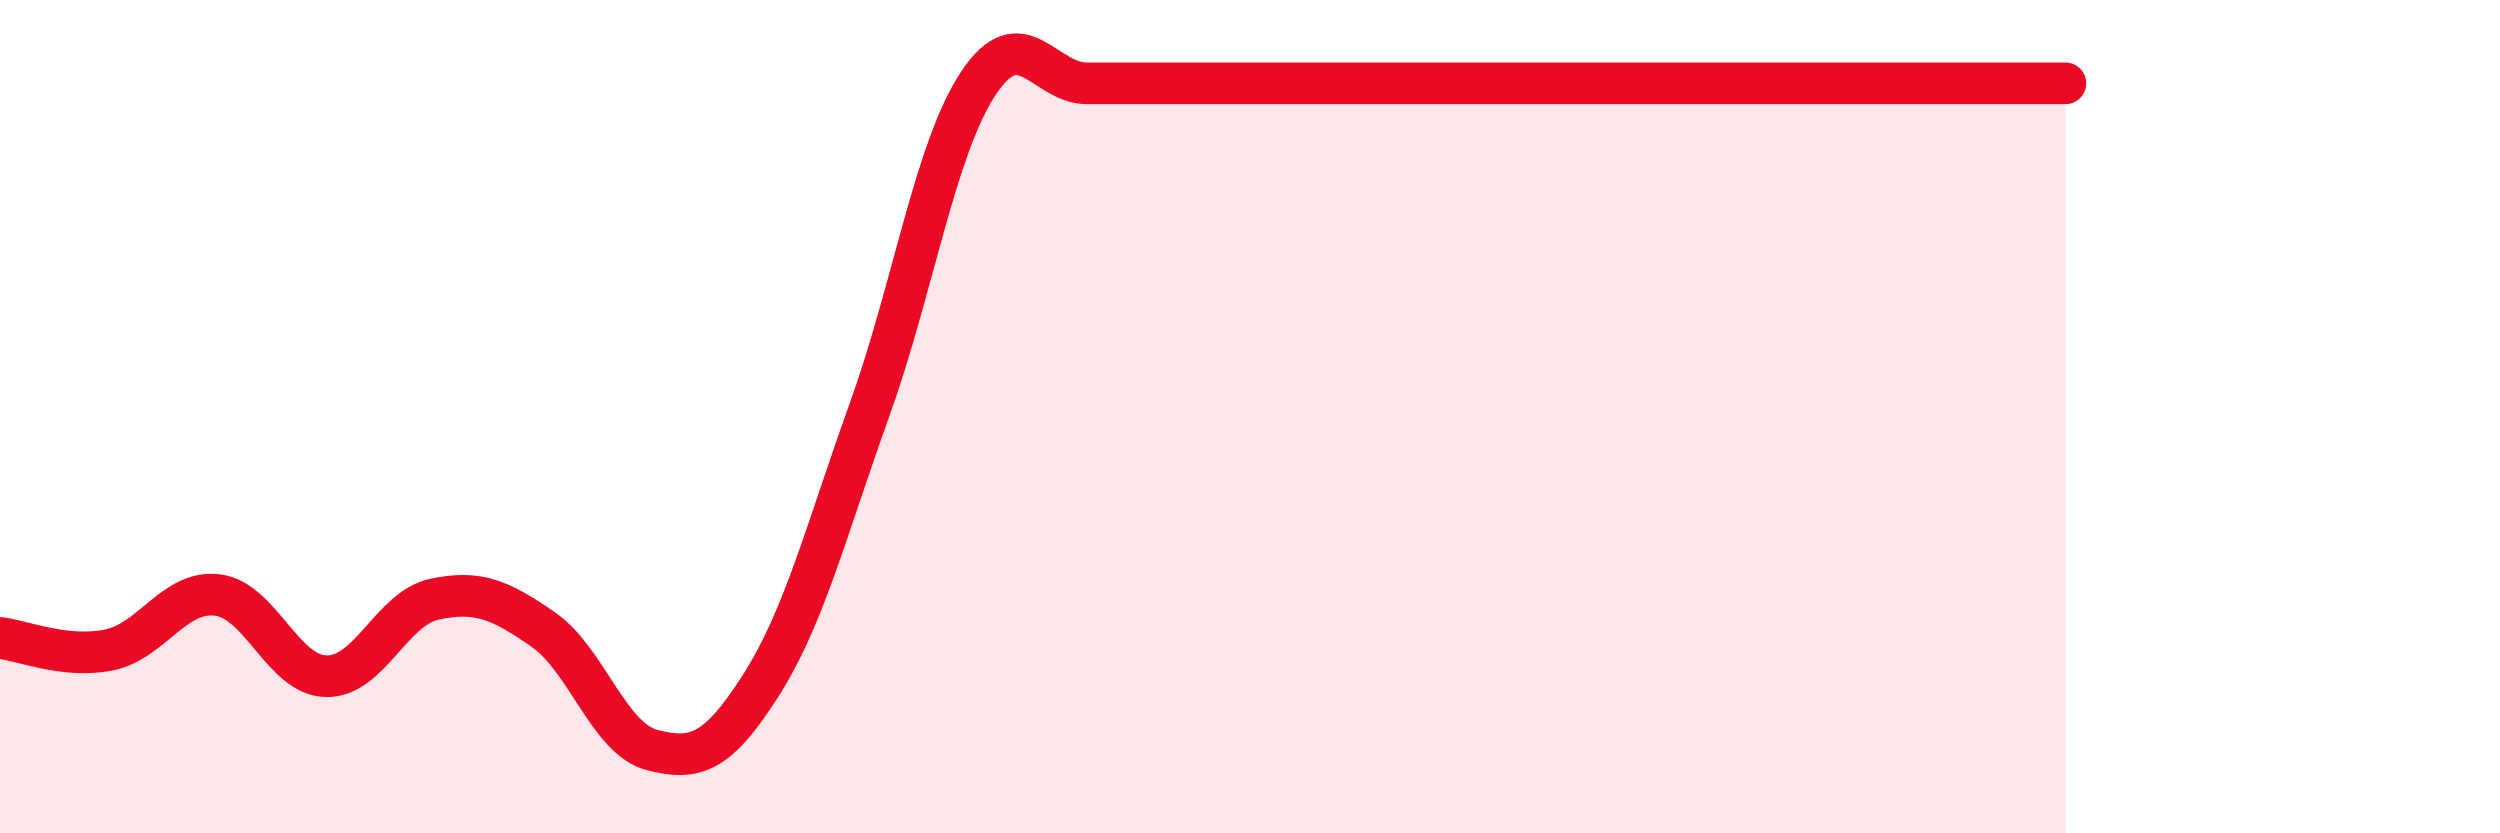 
    <svg width="60" height="20" viewBox="0 0 60 20" xmlns="http://www.w3.org/2000/svg">
      <path
        d="M 0,15.31 C 0.52,15.37 1.57,15.81 2.61,15.6 C 3.65,15.39 4.18,14.15 5.22,14.28 C 6.26,14.41 6.79,16.21 7.83,16.23 C 8.87,16.25 9.39,14.6 10.43,14.38 C 11.47,14.16 12,14.39 13.04,15.11 C 14.08,15.83 14.61,17.73 15.65,18 C 16.69,18.27 17.22,18.08 18.26,16.45 C 19.3,14.82 19.83,12.72 20.87,9.83 C 21.91,6.94 22.44,3.57 23.48,2 C 24.52,0.43 25.05,2 26.09,2 C 27.13,2 27.66,2 28.7,2 C 29.74,2 30.26,2 31.3,2 C 32.34,2 32.87,2 33.91,2 C 34.95,2 35.48,2 36.52,2 C 37.56,2 38.09,2 39.13,2 C 40.17,2 40.7,2 41.74,2 C 42.78,2 43.31,2 44.35,2 C 45.39,2 45.92,2 46.96,2 C 48,2 49.05,2 49.57,2L49.57 20L0 20Z"
        fill="#EB0A25"
        opacity="0.1"
        stroke-linecap="round"
        stroke-linejoin="round"
      />
      <path
        d="M 0,15.31 C 0.52,15.37 1.57,15.81 2.61,15.6 C 3.65,15.39 4.18,14.15 5.22,14.28 C 6.26,14.41 6.79,16.21 7.83,16.23 C 8.87,16.25 9.39,14.6 10.43,14.38 C 11.47,14.16 12,14.39 13.04,15.11 C 14.08,15.83 14.61,17.73 15.65,18 C 16.69,18.27 17.22,18.08 18.26,16.45 C 19.3,14.82 19.83,12.72 20.87,9.83 C 21.91,6.94 22.44,3.57 23.48,2 C 24.52,0.43 25.05,2 26.09,2 C 27.13,2 27.66,2 28.7,2 C 29.74,2 30.26,2 31.3,2 C 32.34,2 32.87,2 33.91,2 C 34.95,2 35.48,2 36.52,2 C 37.56,2 38.09,2 39.13,2 C 40.17,2 40.7,2 41.74,2 C 42.78,2 43.31,2 44.35,2 C 45.39,2 45.92,2 46.96,2 C 48,2 49.05,2 49.57,2"
        stroke="#EB0A25"
        stroke-width="1"
        fill="none"
        stroke-linecap="round"
        stroke-linejoin="round"
      />
    </svg>
  